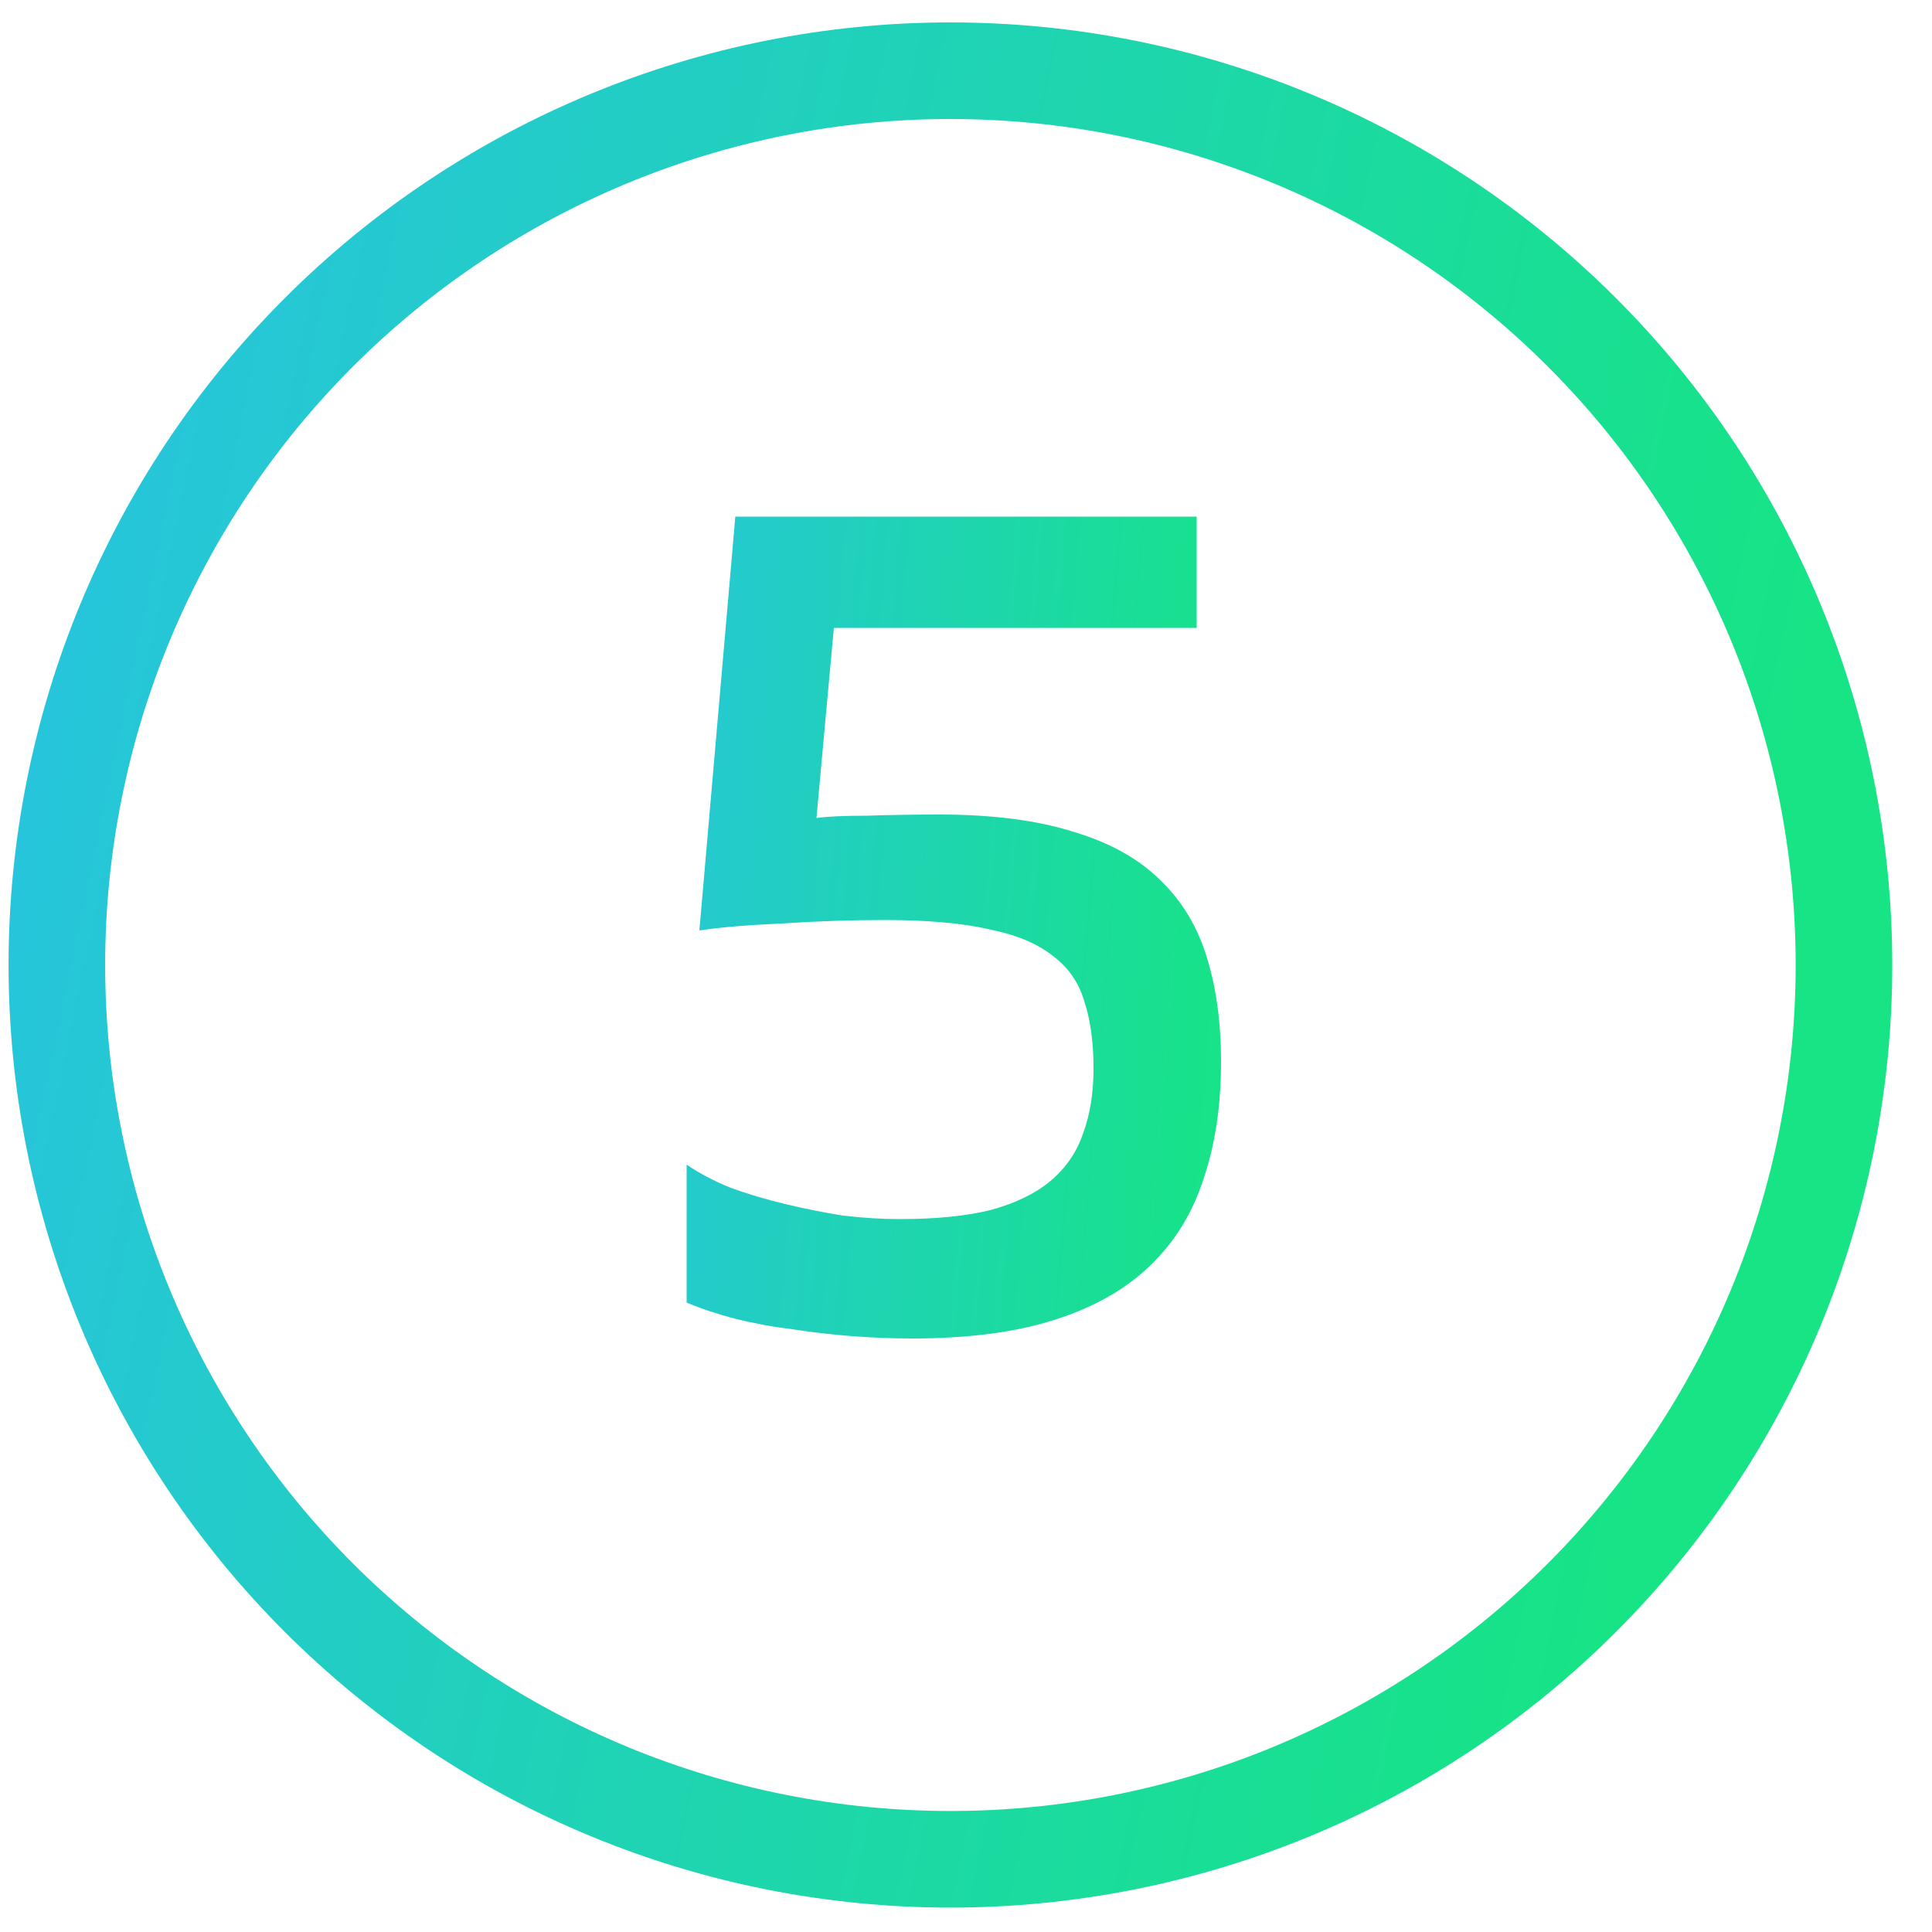<?xml version="1.0" encoding="UTF-8"?> <svg xmlns="http://www.w3.org/2000/svg" width="30" height="30" viewBox="0 0 30 30" fill="none"> <path d="M11.418 8.022H18.582V9.75H12.948L12.678 12.702C12.846 12.678 13.11 12.666 13.47 12.666C13.83 12.654 14.202 12.648 14.586 12.648C15.414 12.648 16.11 12.738 16.674 12.918C17.238 13.086 17.688 13.338 18.024 13.674C18.36 13.998 18.6 14.4 18.744 14.88C18.888 15.348 18.96 15.882 18.96 16.482C18.96 17.166 18.87 17.772 18.69 18.3C18.522 18.828 18.246 19.278 17.862 19.65C17.478 20.022 16.98 20.304 16.368 20.496C15.768 20.688 15.03 20.784 14.154 20.784C13.866 20.784 13.56 20.772 13.236 20.748C12.924 20.724 12.612 20.688 12.3 20.64C12 20.604 11.706 20.55 11.418 20.478C11.142 20.406 10.89 20.322 10.662 20.226V18.084C10.854 18.216 11.082 18.336 11.346 18.444C11.61 18.54 11.892 18.624 12.192 18.696C12.492 18.768 12.792 18.828 13.092 18.876C13.404 18.912 13.698 18.93 13.974 18.93C14.538 18.93 15.012 18.882 15.396 18.786C15.78 18.678 16.086 18.528 16.314 18.336C16.554 18.132 16.722 17.886 16.818 17.598C16.926 17.31 16.98 16.974 16.98 16.59C16.98 16.182 16.932 15.834 16.836 15.546C16.752 15.258 16.59 15.024 16.35 14.844C16.11 14.652 15.78 14.514 15.36 14.43C14.94 14.334 14.4 14.286 13.74 14.286C13.212 14.286 12.678 14.304 12.138 14.34C11.598 14.364 11.172 14.4 10.86 14.448L11.418 8.022Z" fill="url(#paint0_linear_383_1322)"></path> <path fill-rule="evenodd" clip-rule="evenodd" d="M14.758 1.848C11.277 1.848 7.939 3.232 5.477 5.695C3.016 8.159 1.633 11.5 1.633 14.985C1.633 16.71 1.972 18.418 2.632 20.012C3.292 21.606 4.258 23.054 5.477 24.274C6.696 25.494 8.143 26.461 9.735 27.122C11.328 27.782 13.034 28.121 14.758 28.121C16.481 28.121 18.188 27.782 19.78 27.122C21.373 26.461 22.82 25.494 24.038 24.274C25.257 23.054 26.224 21.606 26.884 20.012C27.543 18.418 27.883 16.71 27.883 14.985C27.883 11.5 26.5 8.159 24.038 5.695C21.577 3.232 18.239 1.848 14.758 1.848ZM4.416 4.635C7.159 1.89 10.879 0.348 14.758 0.348C18.637 0.348 22.357 1.89 25.099 4.635C27.842 7.38 29.383 11.103 29.383 14.985C29.383 16.907 29.005 18.81 28.27 20.586C27.535 22.361 26.457 23.975 25.099 25.334C23.741 26.693 22.129 27.772 20.355 28.507C18.58 29.243 16.678 29.621 14.758 29.621C12.837 29.621 10.935 29.243 9.161 28.507C7.386 27.772 5.774 26.693 4.416 25.334C3.058 23.975 1.981 22.361 1.246 20.586C0.511 18.81 0.133 16.907 0.133 14.985C0.133 11.103 1.673 7.38 4.416 4.635Z" fill="url(#paint1_linear_383_1322)"></path> <defs> <linearGradient id="paint0_linear_383_1322" x1="8.139" y1="14.622" x2="19.306" y2="15.537" gradientUnits="userSpaceOnUse"> <stop stop-color="#28C2E4"></stop> <stop offset="1" stop-color="#16E485"></stop> </linearGradient> <linearGradient id="paint1_linear_383_1322" x1="-2.843" y1="14.985" x2="25.806" y2="20.961" gradientUnits="userSpaceOnUse"> <stop stop-color="#28C2E4"></stop> <stop offset="1" stop-color="#16E485"></stop> </linearGradient> </defs> </svg> 
